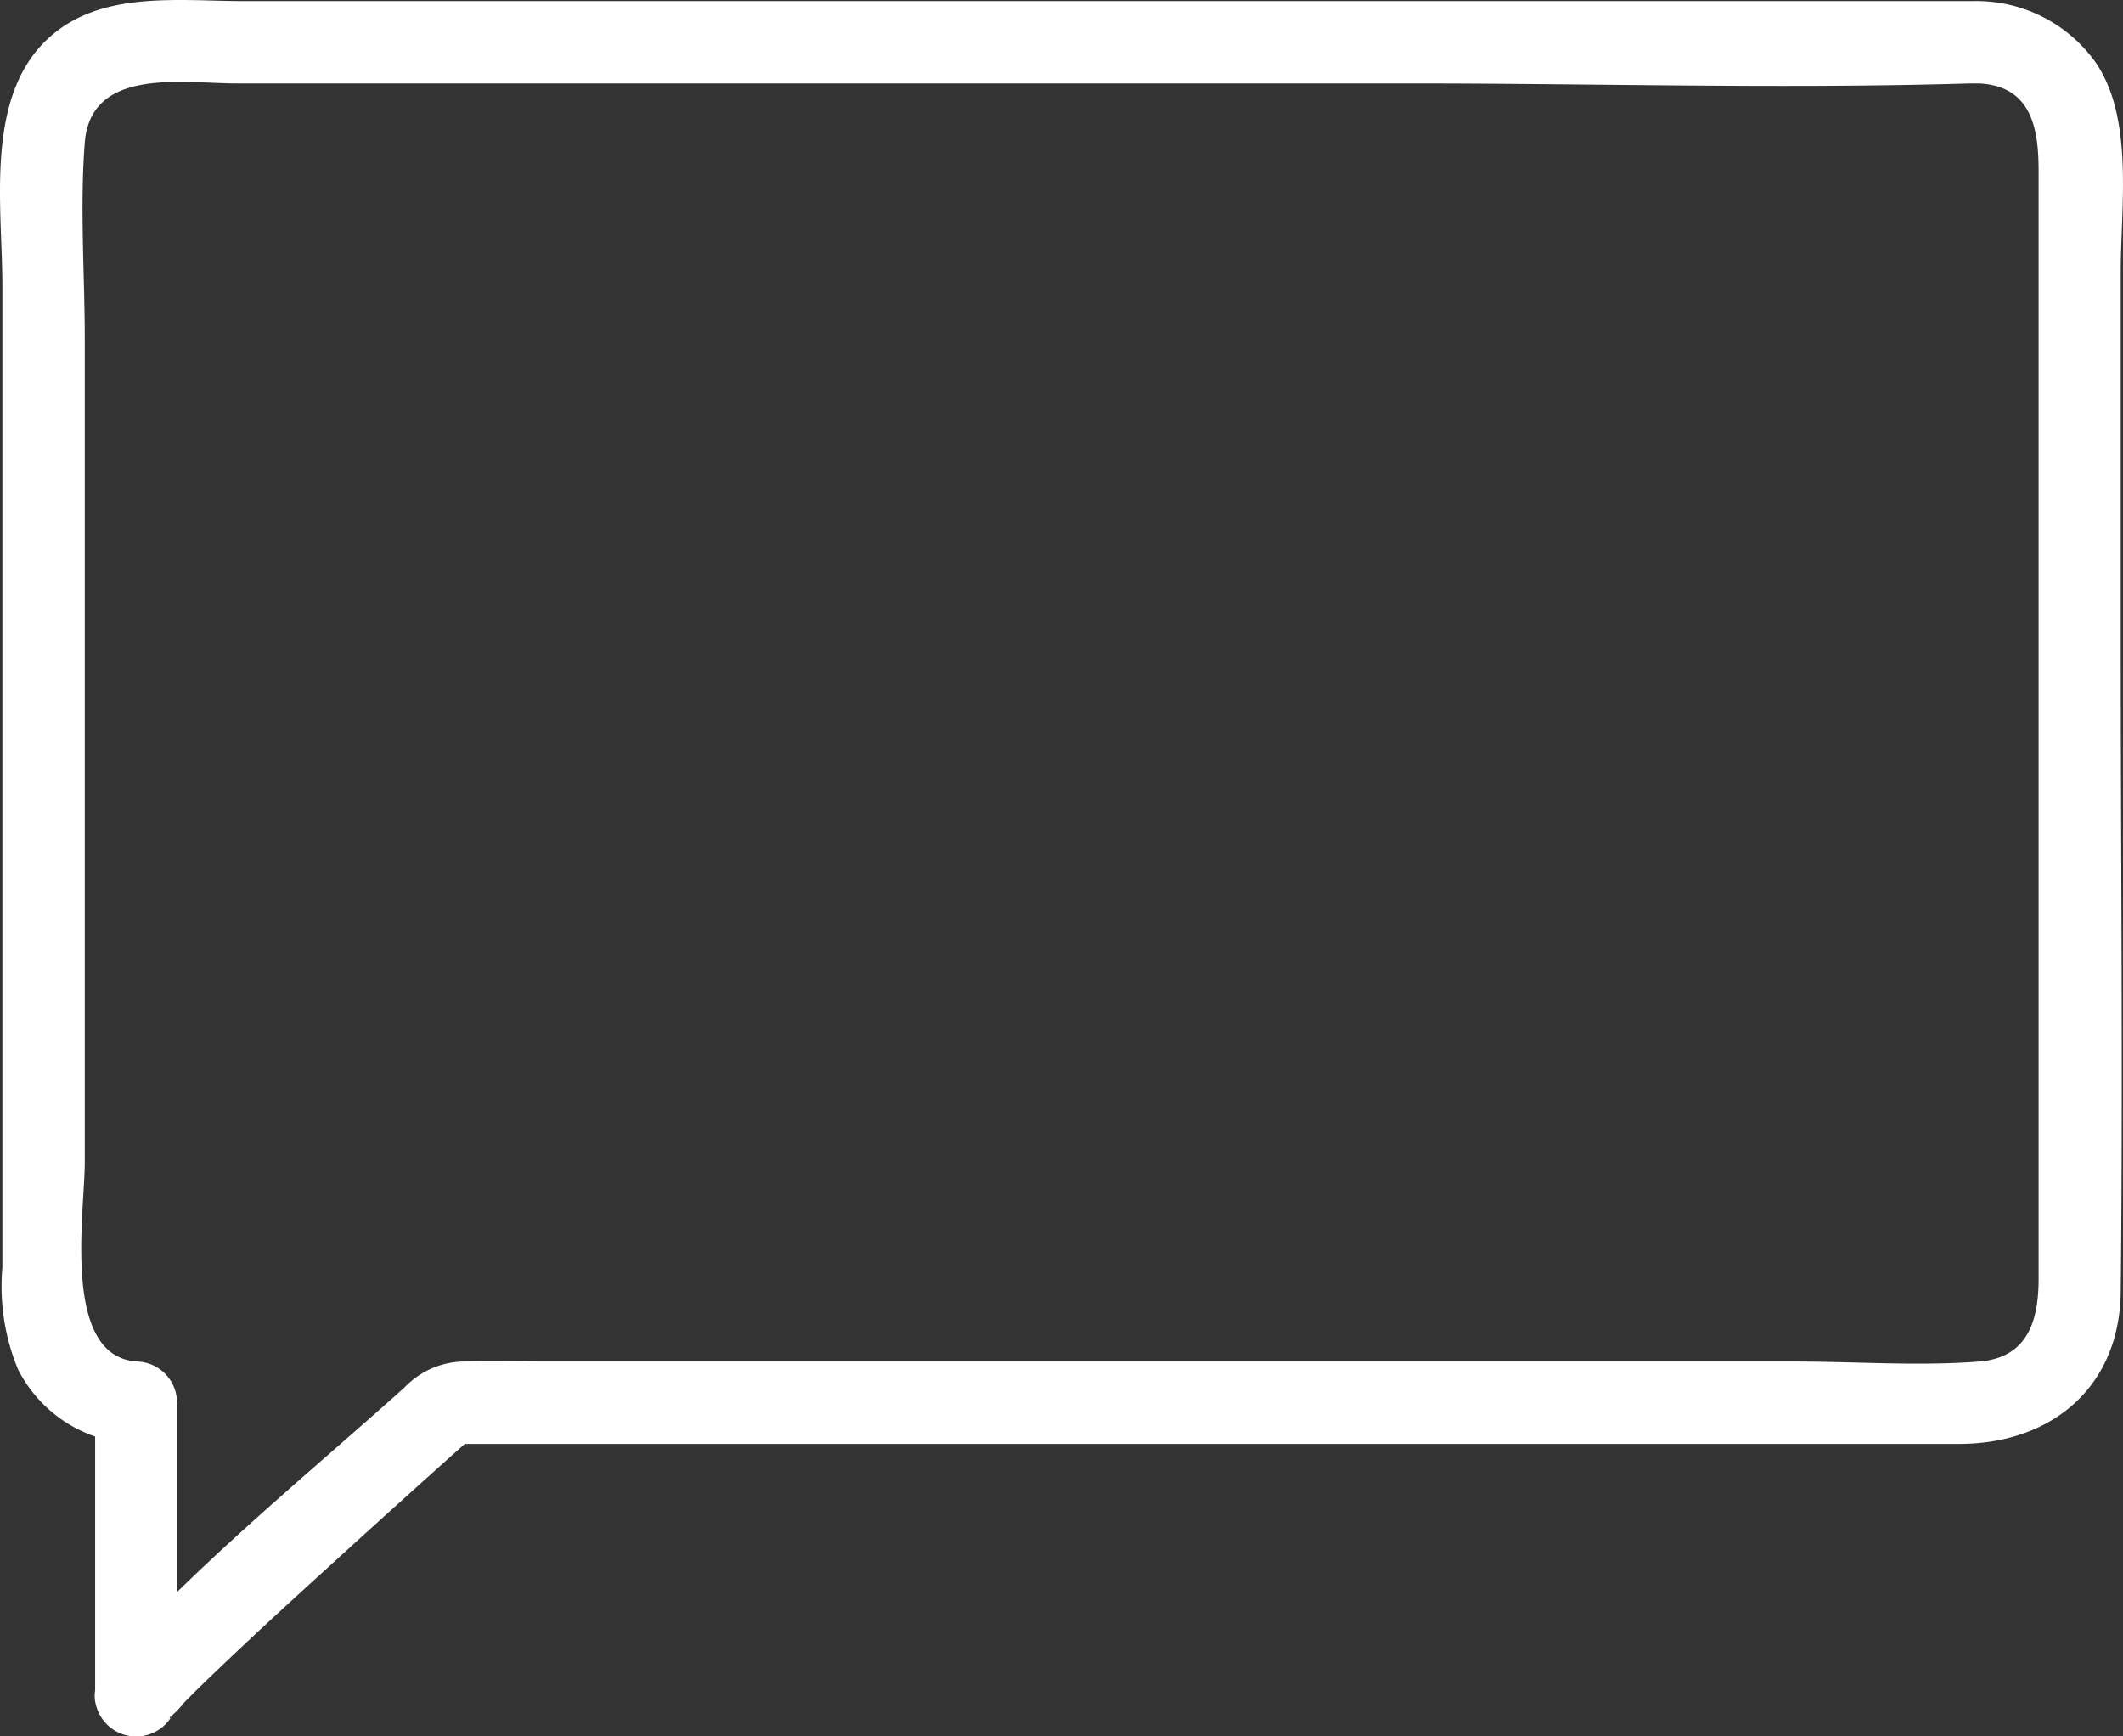 <?xml version="1.0" encoding="UTF-8"?> <svg xmlns="http://www.w3.org/2000/svg" xmlns:xlink="http://www.w3.org/1999/xlink" width="64.463" height="52.714" viewBox="0 0 64.463 52.714"><rect x="0" y="0" width="64.463" height="52.714" fill="#333333" stroke="none"/><defs><clipPath id="clip-path"><rect id="Rectangle_1618" data-name="Rectangle 1618" width="64.463" height="52.714" transform="translate(0 0)" fill="#fff"></rect></clipPath></defs><g id="Group_1160" data-name="Group 1160" transform="translate(0 0)"><g id="Group_1159" data-name="Group 1159" clip-path="url(#clip-path)"><path id="Path_7678" data-name="Path 7678" d="M60.1.033H7.414c-2,0-4.385-.337-5.97,1.152C-.475,2.986.072,6.285.072,8.67V38.479a6.606,6.606,0,0,0,.472,3.088,4.128,4.128,0,0,0,3.63,2.269v-2.5H4.139a1.268,1.268,0,0,0-1.25,1.25V51.5l2.456-.332a3.6,3.6,0,0,1-.151.943c.048.053-.153.093.042-.042a2.666,2.666,0,0,0,.345-.366c.369-.381.753-.747,1.137-1.113,1.065-1.017,2.15-2.012,3.238-3q2.271-2.073,4.566-4.118l-.884.366h45.84c2.793,0,4.884-1.7,4.916-4.624.071-6.585,0-13.175,0-19.761V8.252c0-1.96.406-4.648-.759-6.352A4.442,4.442,0,0,0,60.1.033c-1.608-.087-1.6,2.414,0,2.5,1.623.087,1.8,1.429,1.8,2.68V38.819c0,1.23-.3,2.4-1.806,2.517-1.843.144-3.753,0-5.6,0H16.807c-.918,0-1.837-.017-2.754,0a2.536,2.536,0,0,0-1.77.787c-2.9,2.6-6,5.123-8.64,7.993-.428.465-.943,1.022-.709,1.72A1.256,1.256,0,0,0,5.389,51.5V42.586l-1.25,1.25h.035a1.251,1.251,0,0,0,0-2.5c-2.324-.126-1.6-4.524-1.6-6.052V10.307c0-1.97-.153-4.008,0-5.974.179-2.308,2.984-1.8,4.6-1.8H42.843c5.647,0,11.323.171,16.968,0,.095,0,.19,0,.284,0a1.251,1.251,0,0,0,0-2.5" fill="#fff"></path></g></g></svg> 